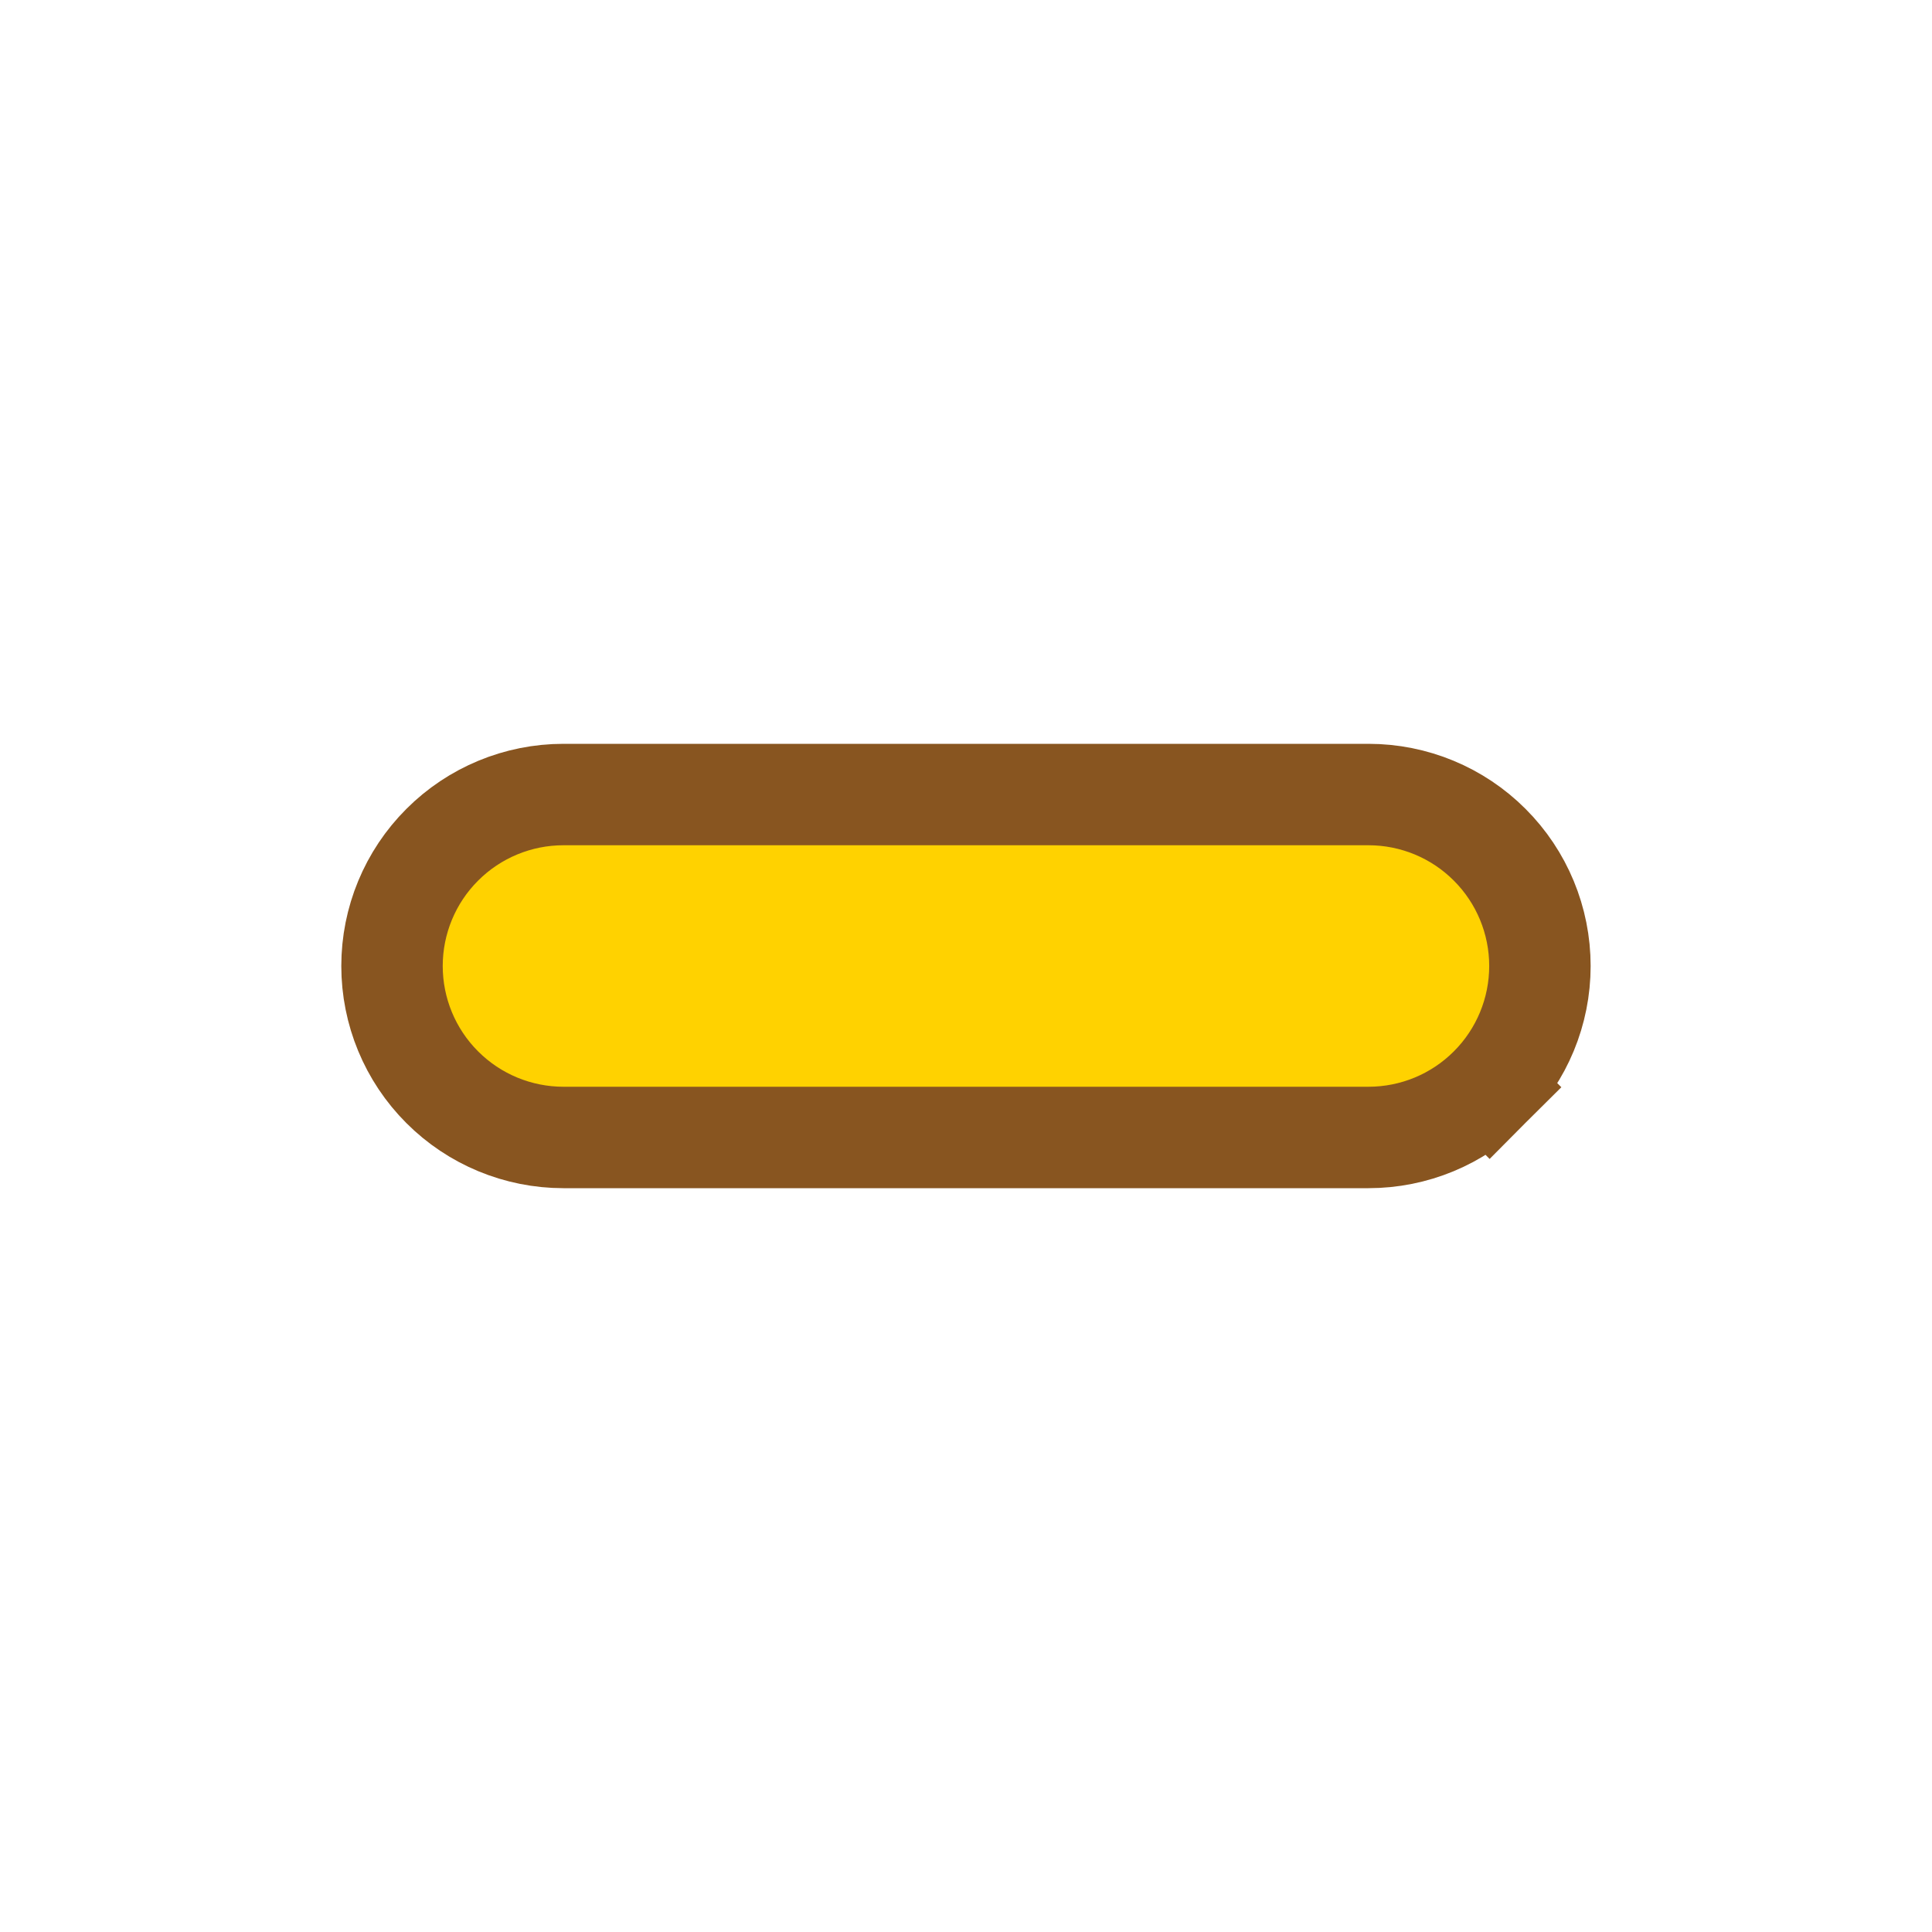 <svg width="32" height="32" viewBox="0 0 32 32" fill="none" xmlns="http://www.w3.org/2000/svg">
<path d="M24.674 18.008L24.081 17.414L24.674 18.008C25.207 17.476 25.506 16.753 25.506 16C25.506 15.247 25.207 14.524 24.674 13.992C24.142 13.459 23.42 13.16 22.666 13.16H9.333C8.58 13.16 7.857 13.459 7.325 13.992C6.792 14.524 6.493 15.247 6.493 16C6.493 16.753 6.792 17.476 7.325 18.008C7.857 18.541 8.58 18.84 9.333 18.84H22.666C23.42 18.84 24.142 18.541 24.674 18.008Z" fill="#FFD200" stroke="#885520" stroke-width="1.68"/>
</svg>

